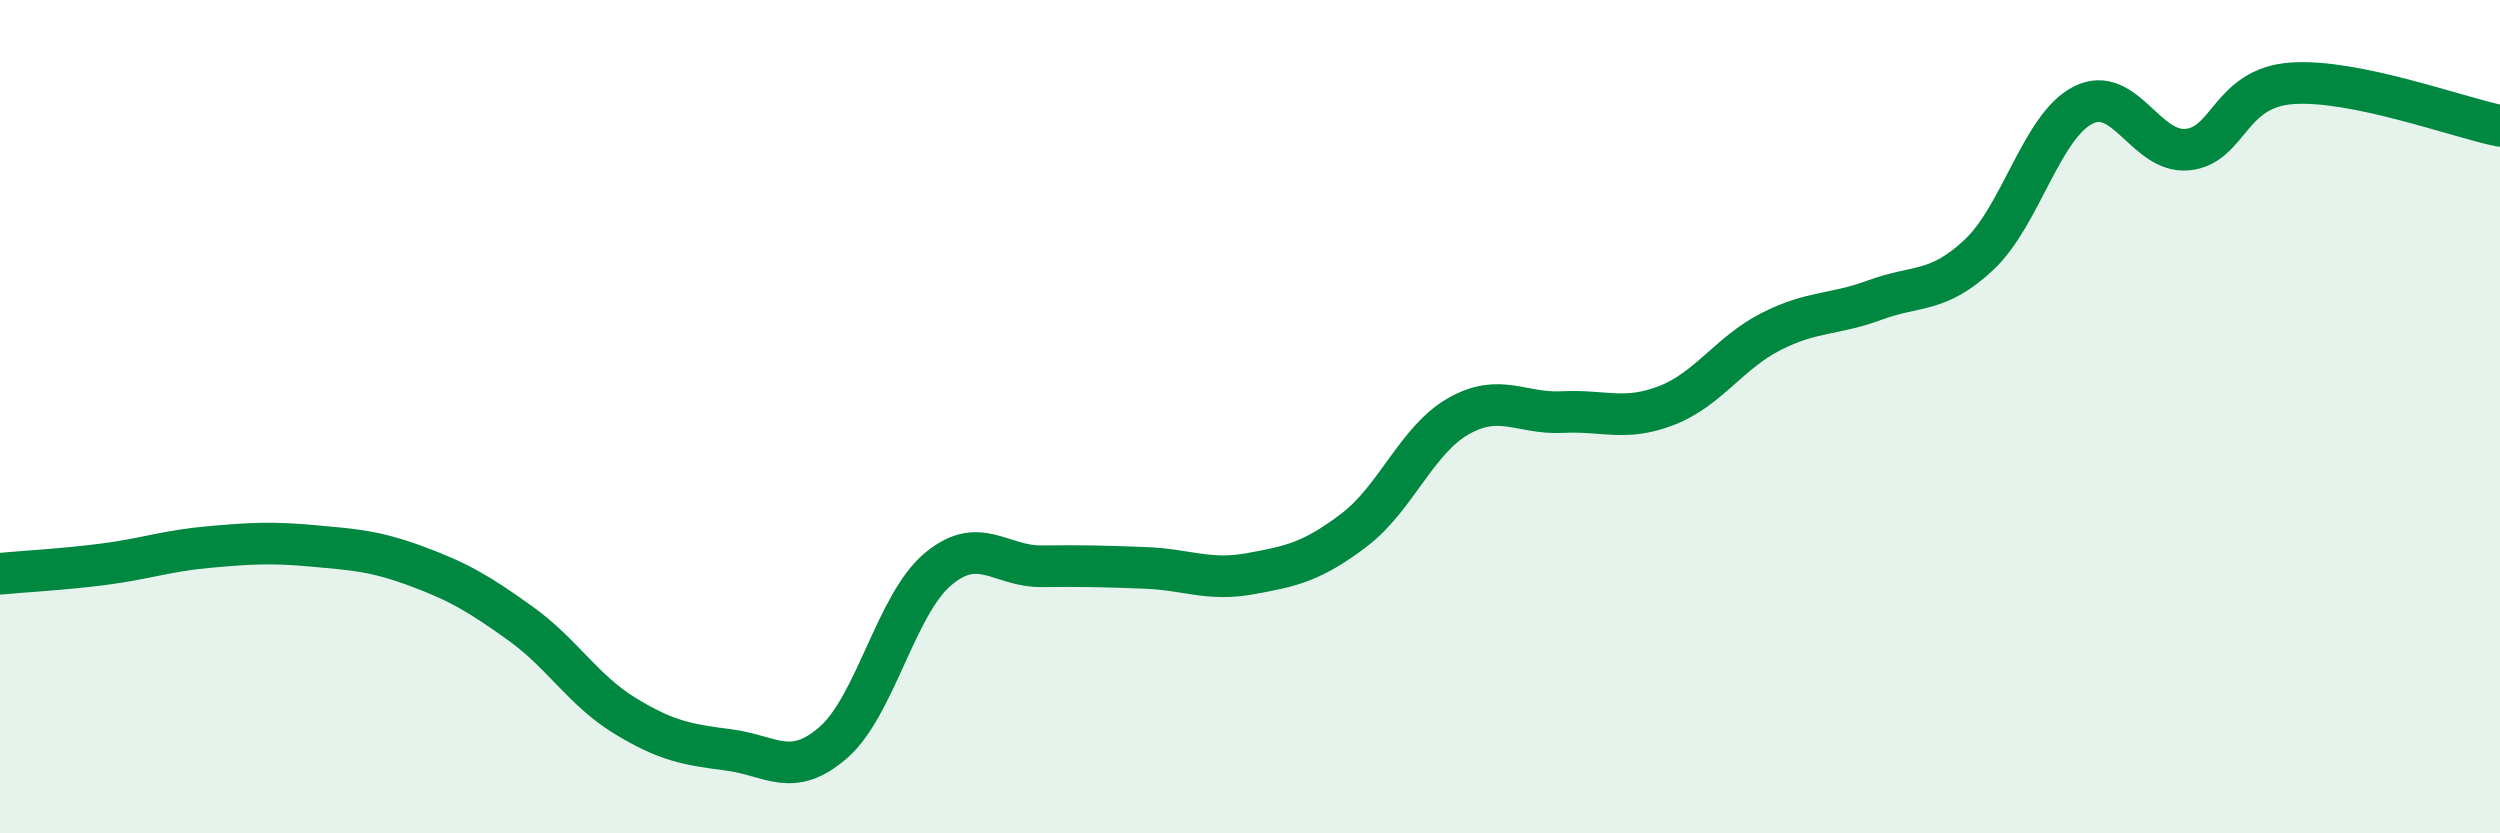 
    <svg width="60" height="20" viewBox="0 0 60 20" xmlns="http://www.w3.org/2000/svg">
      <path
        d="M 0,13.77 C 0.5,13.72 1.5,13.67 2.5,13.54 C 3.5,13.41 4,13.22 5,13.13 C 6,13.04 6.5,13.01 7.5,13.1 C 8.5,13.19 9,13.22 10,13.59 C 11,13.96 11.5,14.25 12.5,14.97 C 13.5,15.69 14,16.57 15,17.18 C 16,17.79 16.5,17.87 17.5,18 C 18.5,18.13 19,18.69 20,17.82 C 21,16.95 21.5,14.52 22.5,13.67 C 23.5,12.82 24,13.6 25,13.59 C 26,13.58 26.5,13.59 27.5,13.63 C 28.5,13.67 29,13.95 30,13.77 C 31,13.59 31.5,13.48 32.5,12.72 C 33.5,11.96 34,10.56 35,9.99 C 36,9.42 36.5,9.94 37.5,9.89 C 38.5,9.84 39,10.12 40,9.73 C 41,9.34 41.5,8.47 42.5,7.96 C 43.5,7.45 44,7.57 45,7.2 C 46,6.83 46.5,7.05 47.5,6.11 C 48.5,5.17 49,3.02 50,2.52 C 51,2.02 51.5,3.69 52.5,3.59 C 53.5,3.49 53.5,2.11 55,2 C 56.5,1.89 59,2.82 60,3.02L60 20L0 20Z"
        fill="#008740"
        opacity="0.1"
        stroke-linecap="round"
        stroke-linejoin="round"
      />
      <path
        d="M 0,13.77 C 0.5,13.72 1.5,13.67 2.5,13.54 C 3.5,13.41 4,13.22 5,13.13 C 6,13.04 6.5,13.01 7.5,13.1 C 8.5,13.19 9,13.22 10,13.59 C 11,13.96 11.5,14.25 12.5,14.97 C 13.5,15.69 14,16.57 15,17.18 C 16,17.79 16.5,17.87 17.5,18 C 18.5,18.13 19,18.69 20,17.82 C 21,16.95 21.5,14.52 22.5,13.67 C 23.5,12.82 24,13.6 25,13.59 C 26,13.58 26.5,13.59 27.5,13.63 C 28.5,13.67 29,13.95 30,13.77 C 31,13.59 31.5,13.48 32.5,12.72 C 33.5,11.96 34,10.56 35,9.99 C 36,9.42 36.5,9.94 37.5,9.89 C 38.5,9.84 39,10.12 40,9.73 C 41,9.34 41.5,8.47 42.5,7.96 C 43.5,7.45 44,7.57 45,7.2 C 46,6.83 46.5,7.05 47.5,6.11 C 48.5,5.17 49,3.02 50,2.52 C 51,2.02 51.5,3.69 52.5,3.59 C 53.5,3.49 53.5,2.11 55,2 C 56.5,1.89 59,2.82 60,3.02"
        stroke="#008740"
        stroke-width="1"
        fill="none"
        stroke-linecap="round"
        stroke-linejoin="round"
      />
    </svg>
  